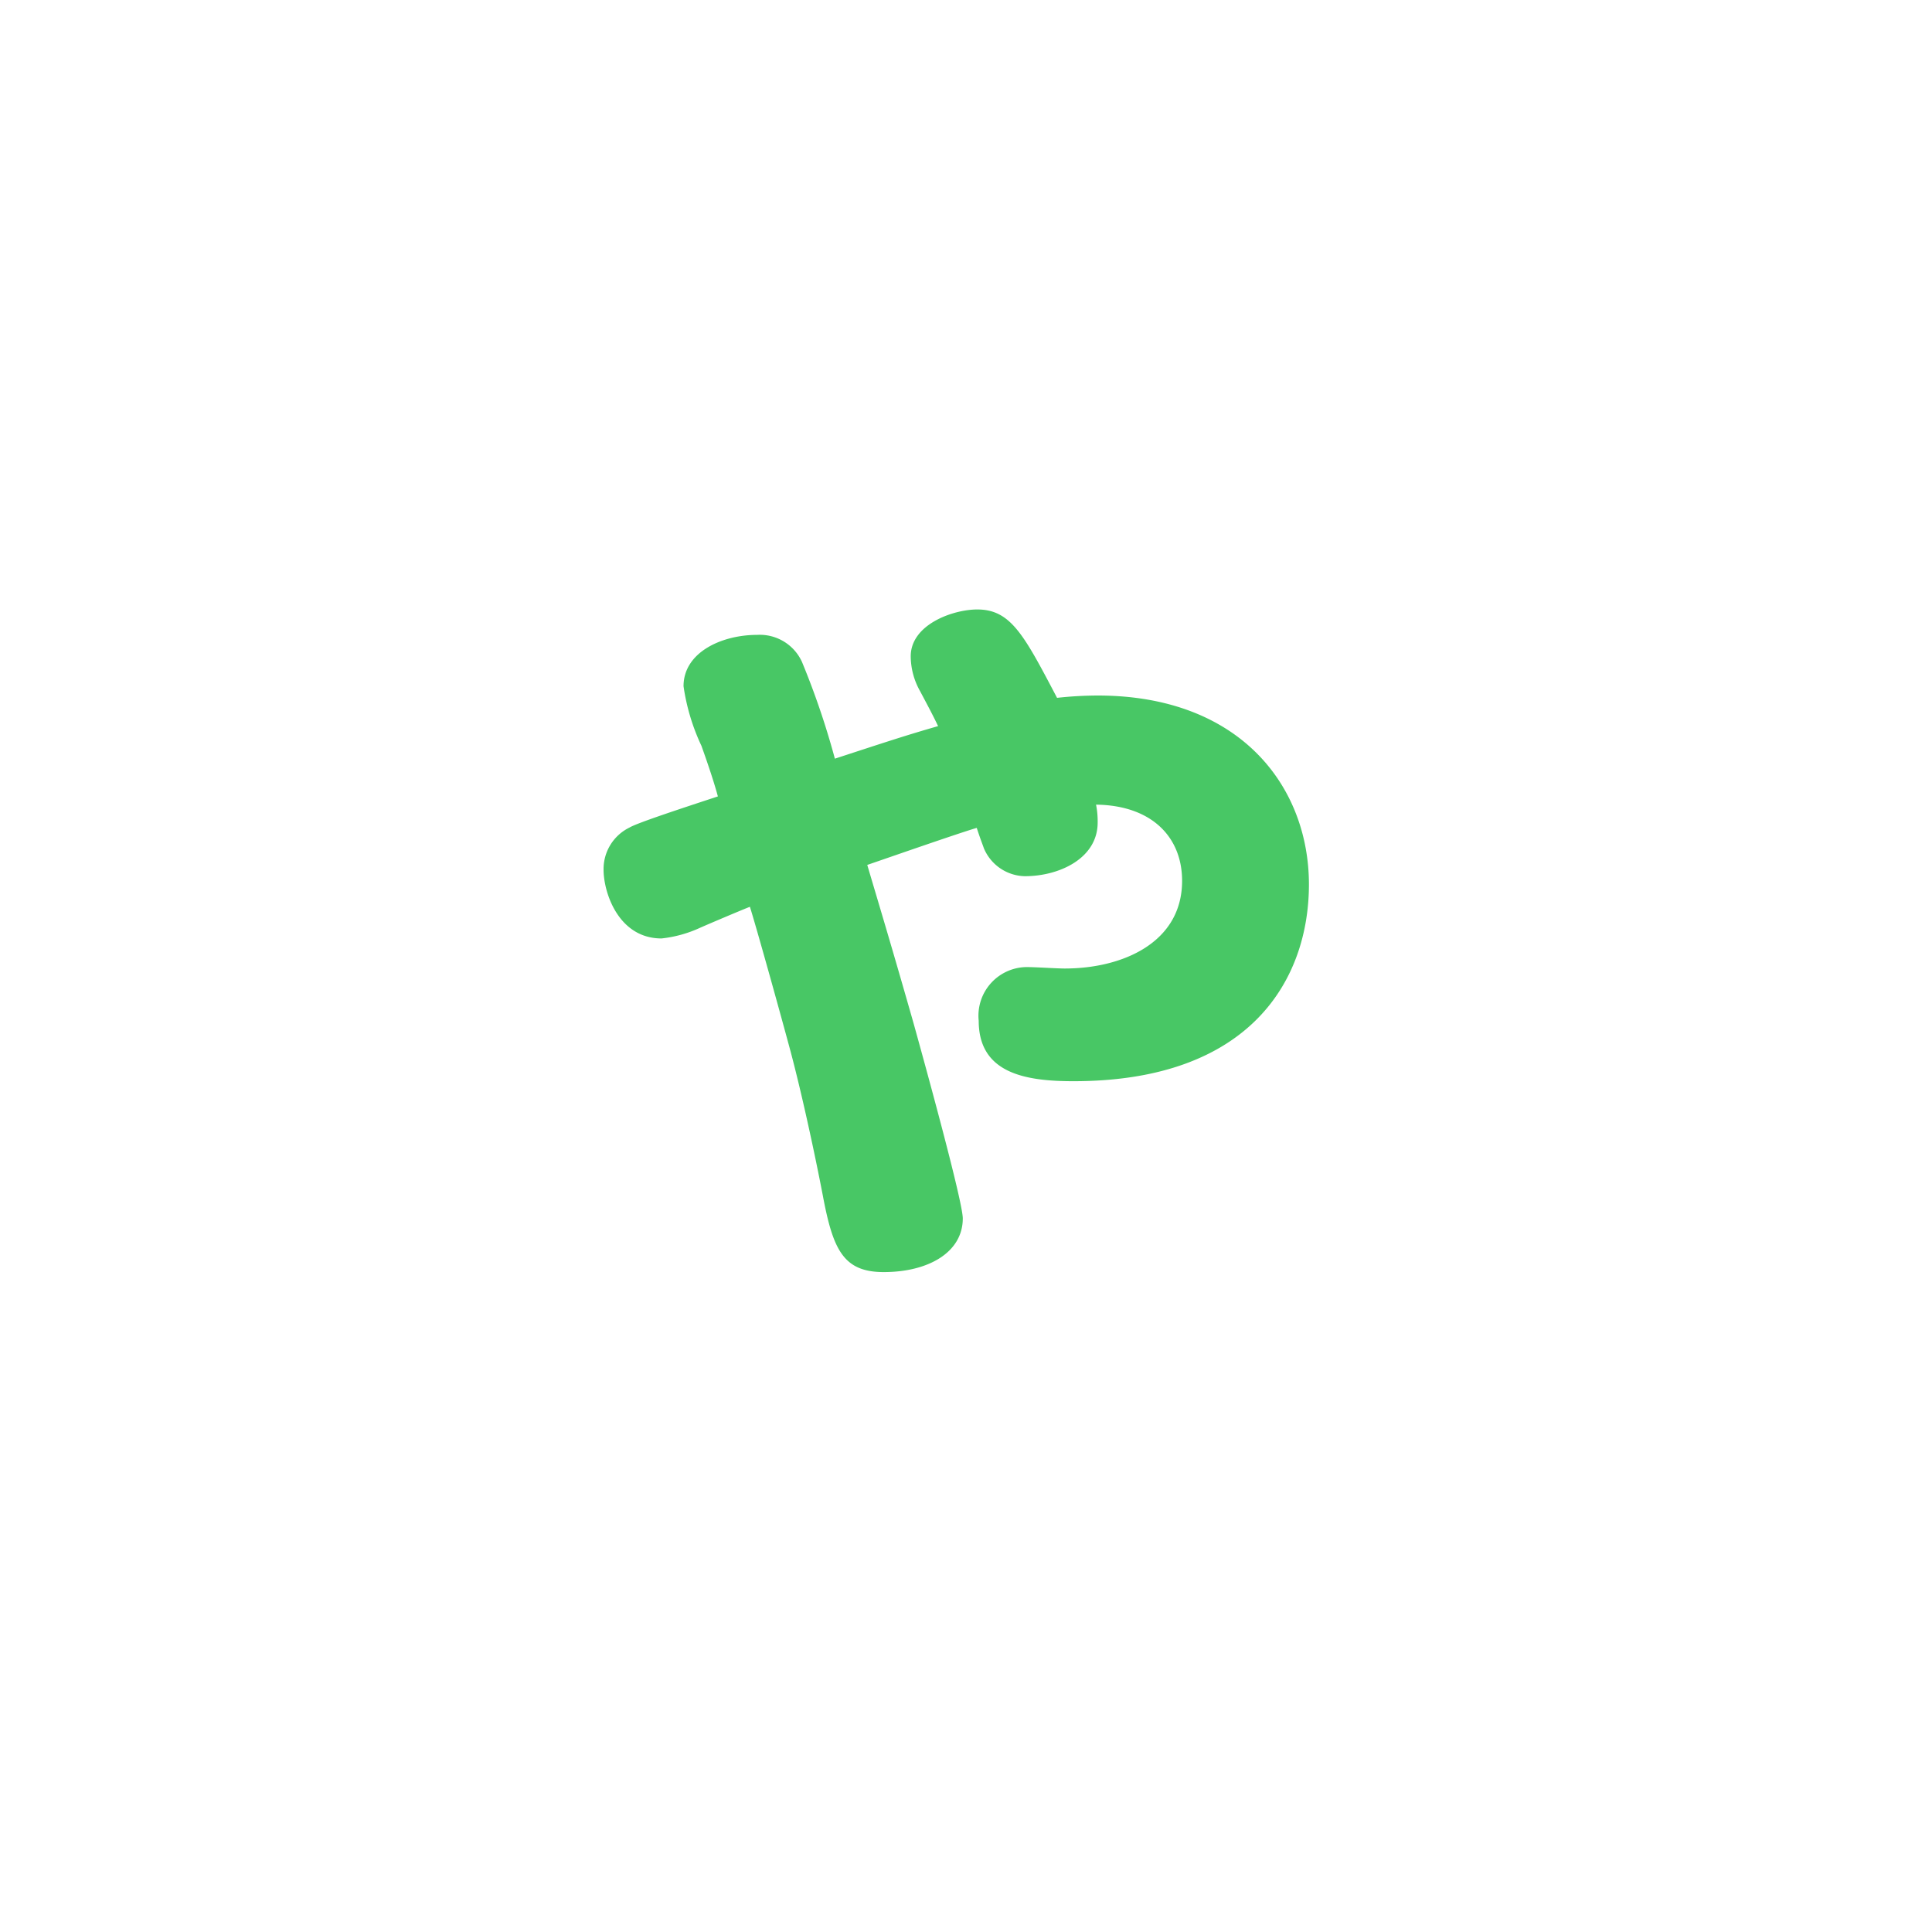 <svg id="レイヤー_1" data-name="レイヤー 1" xmlns="http://www.w3.org/2000/svg" width="108" height="108" viewBox="0 0 108 108">
  <defs>
    <style>
      .cls-1 {
        fill: #48c765;
      }
    </style>
  </defs>
  <title>gyo_kana_ya</title>
  <path class="cls-1" d="M51.43,38.63a4,4,0,0,1-.52-1.94c0-1.78,2.36-2.62,3.72-2.62,1.88,0,2.62,1.44,4.46,4.94a21.35,21.35,0,0,1,2.27-.13c8,0,11.81,5.12,11.81,10.56,0,5.24-3.19,11-13.16,11-2.67,0-5.3-.43-5.3-3.38a2.72,2.72,0,0,1,2.67-3c.53,0,1.66.08,2.15.08,3.19,0,6.55-1.43,6.55-4.9,0-2.45-1.7-4.22-4.81-4.26a4.77,4.77,0,0,1,.09,1c0,2-2.14,3-4.07,3A2.54,2.54,0,0,1,55,47.42c-.09-.26-.18-.47-.4-1.14-1,.29-5.24,1.77-6.12,2.07.75,2.53,1.4,4.68,2.58,8.82.66,2.37,2.76,10,2.76,10.94,0,1.9-1.93,3-4.42,3-2.27,0-2.84-1.27-3.41-4.31-.48-2.49-1.18-5.7-1.79-8-.66-2.45-1.93-7-2.28-8.11-.44.17-2.4,1-2.8,1.18a6.9,6.9,0,0,1-2.14.59c-2.41,0-3.24-2.57-3.24-3.84a2.58,2.58,0,0,1,1.45-2.36c.43-.26,3-1.1,4.94-1.74-.18-.67-.48-1.6-.92-2.83a11.72,11.72,0,0,1-1-3.33c0-1.9,2.14-2.87,4.11-2.87A2.59,2.59,0,0,1,44.83,37a44.28,44.28,0,0,1,1.84,5.41c3.06-1,4-1.31,5.77-1.82C52.13,39.94,51.79,39.31,51.43,38.63Z"/>
</svg>
